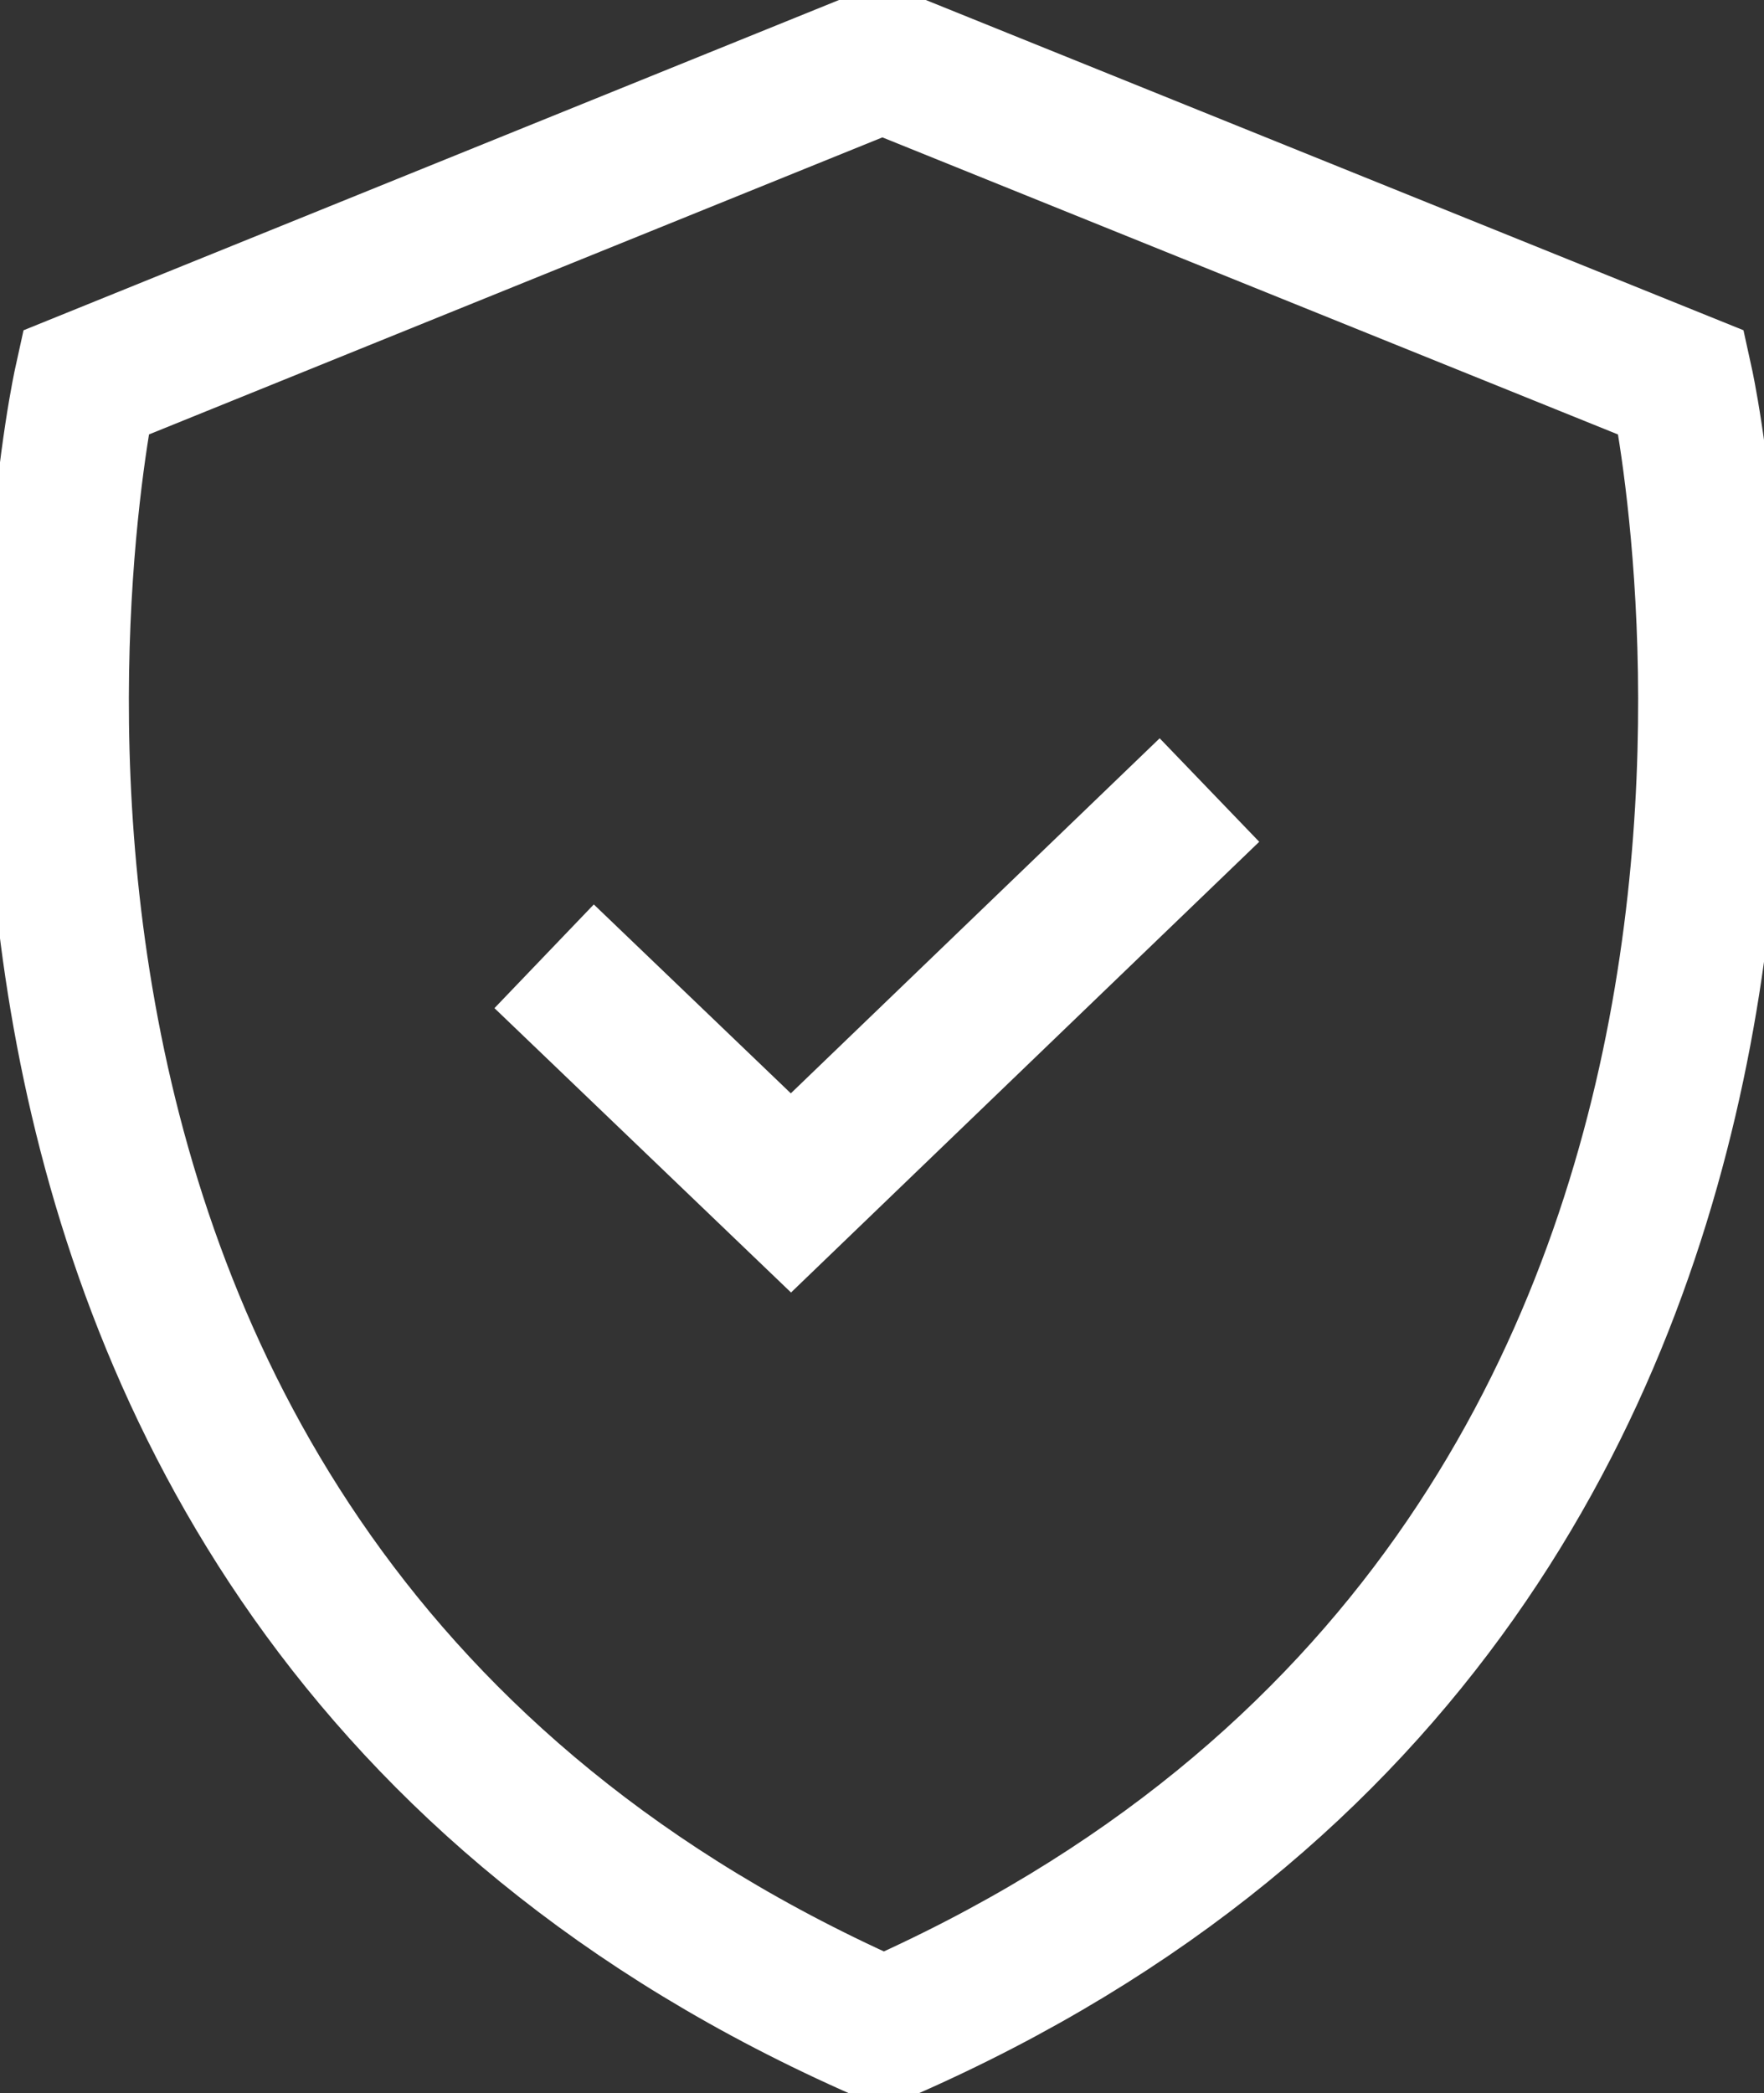 <svg width="43" height="51" viewBox="0 0 43 51" fill="none" xmlns="http://www.w3.org/2000/svg">
<rect x="0" y="0" width="43" height="51" fill="#333333" stroke="none"/>
<g clip-path="url(#clip0_63_241)">
<path d="M21.509 1.46L40.989 9.324C40.989 9.324 47.349 38.191 21.545 49.467C-4.276 38.154 2.084 9.324 2.084 9.324L21.509 1.46Z" stroke="white" stroke-width="3.5" stroke-miterlimit="10"/>
<path d="M13.264 23.301L19.28 29.067L29.482 19.25" stroke="white" stroke-width="3.5" stroke-miterlimit="10"/>
</g>
<defs>
<clipPath id="clip0_63_241">
<rect width="43" height="51" fill="white"/>
</clipPath>
</defs>
</svg>
